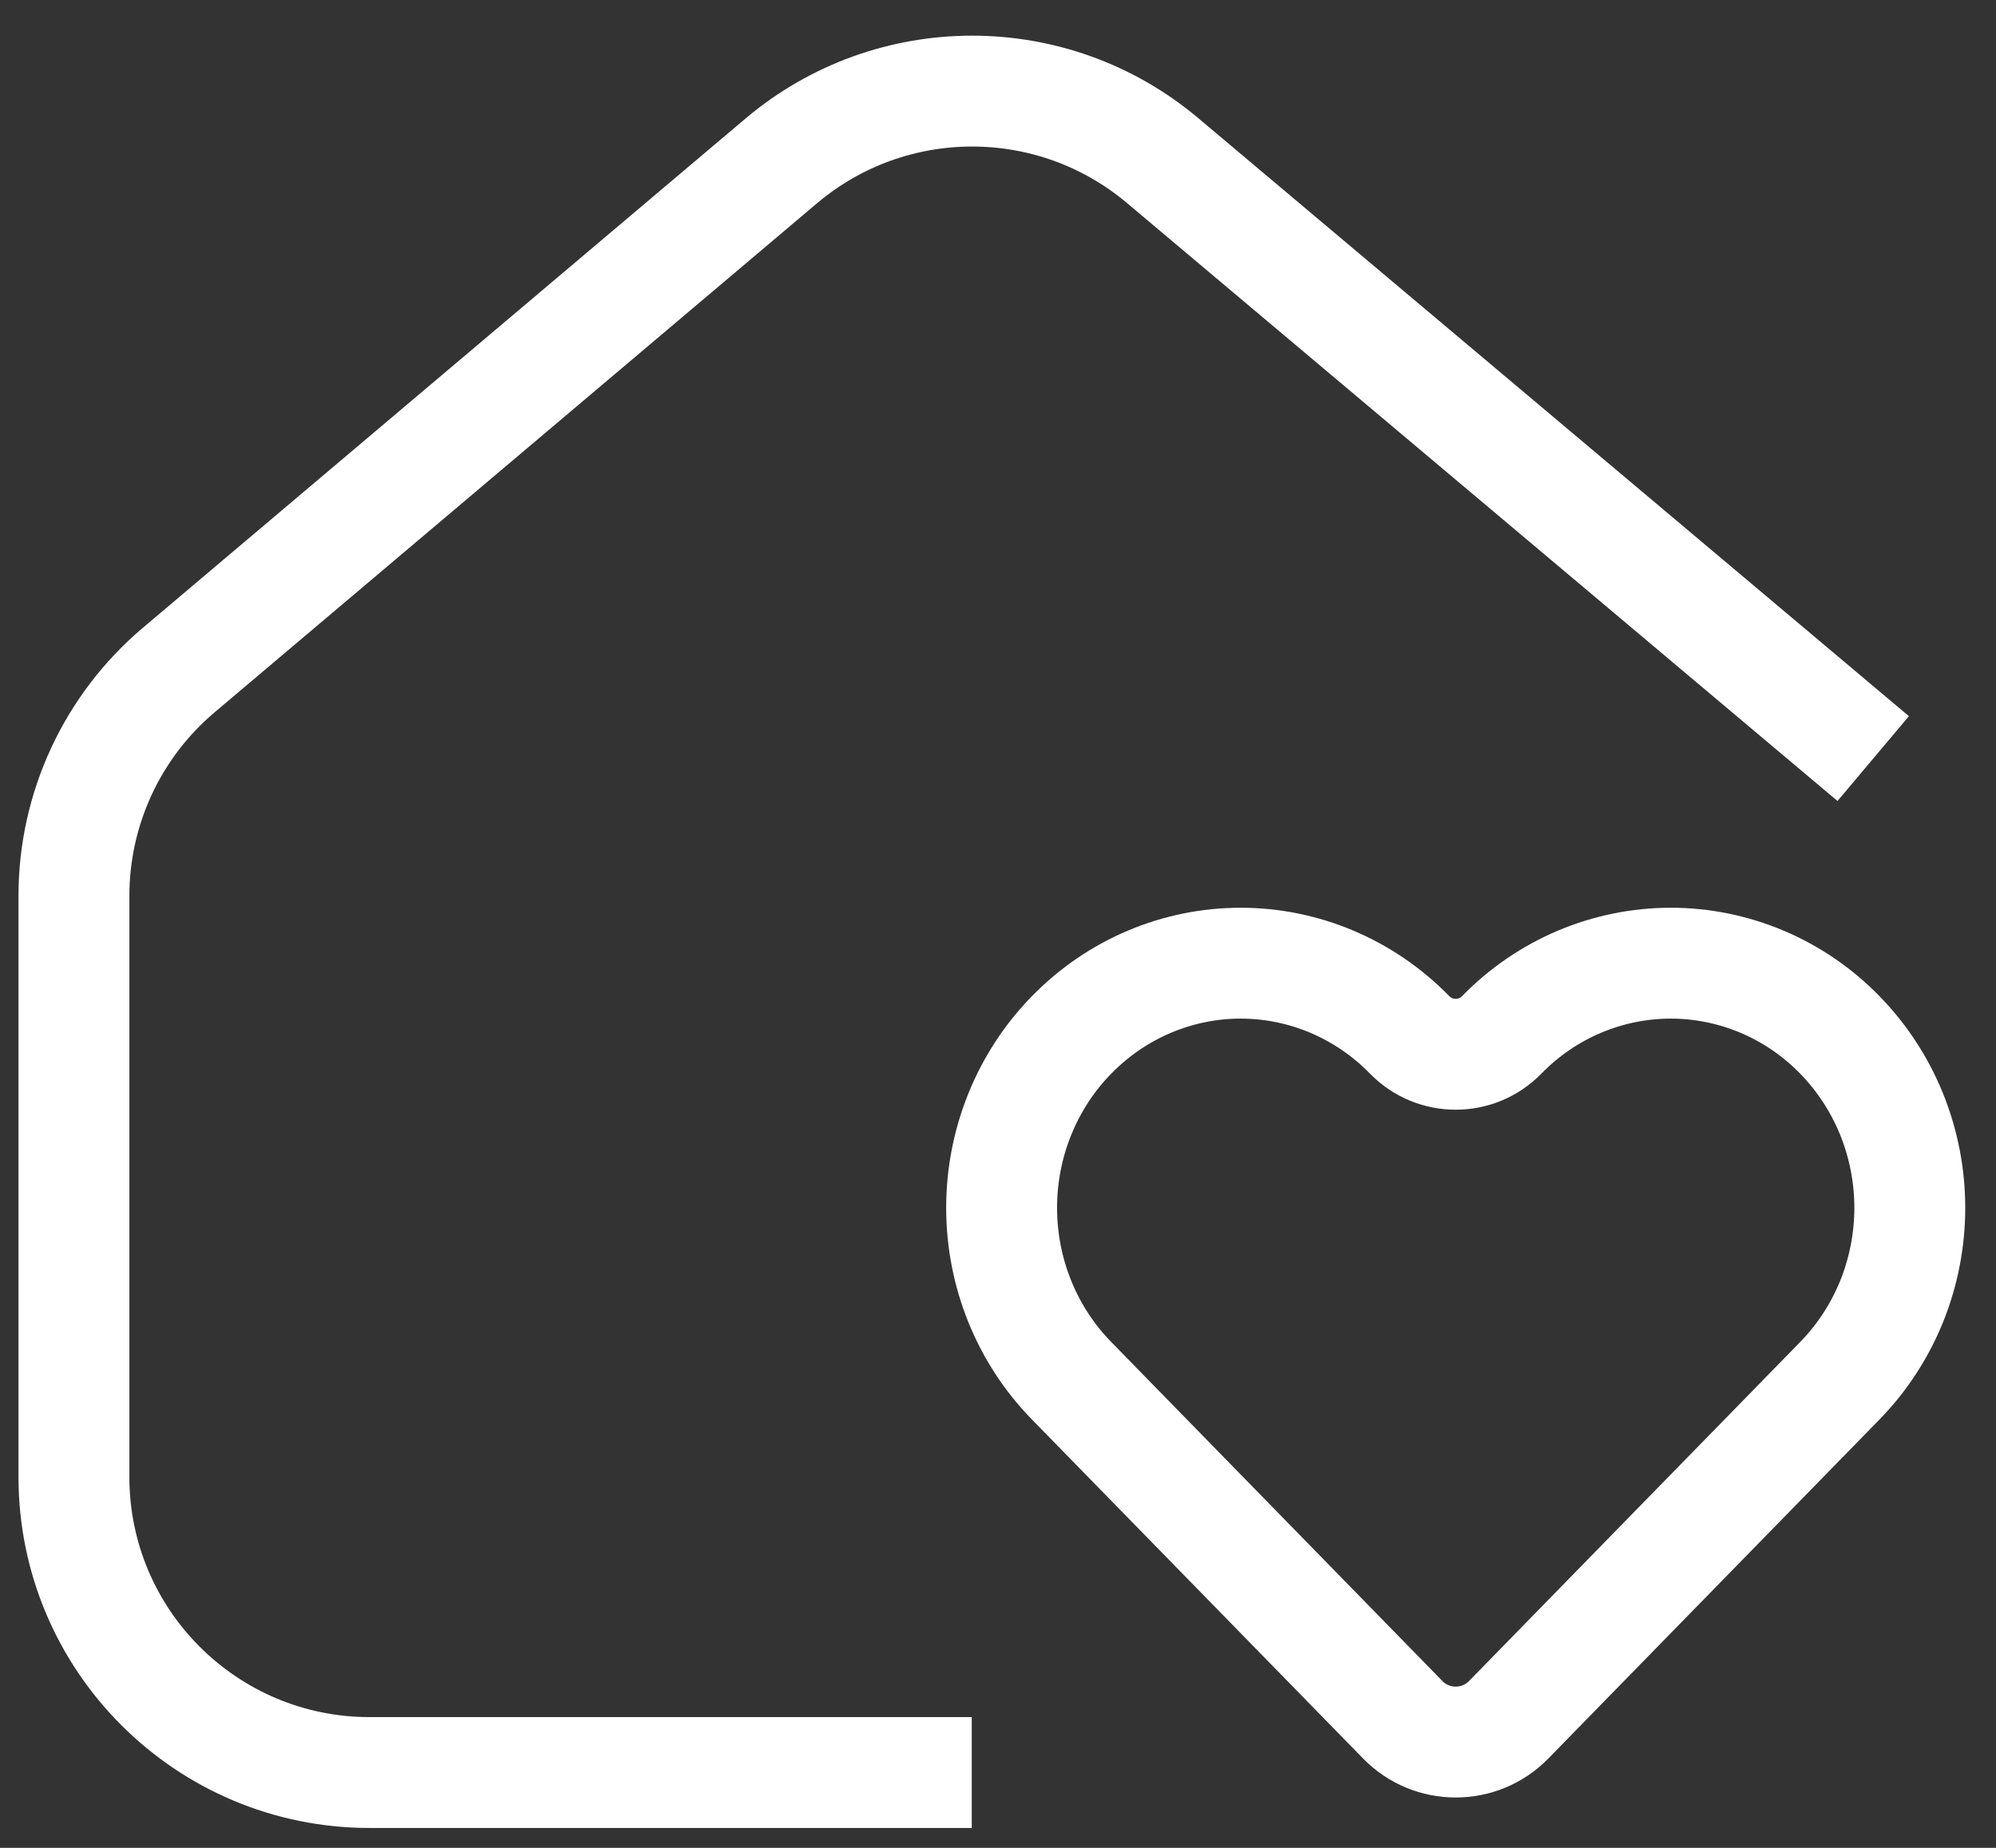 <svg width="27" height="25" viewBox="0 0 27 25" fill="none" xmlns="http://www.w3.org/2000/svg">
<rect x="0" y="0" width="27" height="25" fill="#333333" stroke="none"/>
<path d="M24.887 14.001C24.587 13.693 24.23 13.449 23.838 13.283C23.446 13.117 23.025 13.031 22.601 13.031C22.176 13.031 21.755 13.117 21.363 13.283C20.971 13.449 20.614 13.693 20.314 14.001V14.001C19.973 14.351 19.41 14.351 19.068 14.001V14.001C18.462 13.38 17.64 13.031 16.782 13.031C15.925 13.031 15.102 13.38 14.496 14.001C13.889 14.621 13.549 15.463 13.549 16.341C13.549 17.219 13.889 18.061 14.496 18.681L15.119 19.319L18.976 23.268C19.368 23.669 20.014 23.669 20.407 23.268L24.264 19.319L24.887 18.681C25.187 18.374 25.425 18.009 25.588 17.608C25.75 17.206 25.834 16.776 25.834 16.341C25.834 15.906 25.75 15.476 25.588 15.074C25.425 14.673 25.187 14.308 24.887 14.001Z" stroke="white" stroke-width="1.5" stroke-linecap="round" stroke-linejoin="round"/>
<path d="M25.339 10.263L15.726 2.172C14.235 0.917 12.056 0.92 10.568 2.177L2.418 9.065C1.519 9.825 1 10.943 1 12.12V19.981C1 22.191 2.791 23.981 5 23.981H13.145" stroke="white" stroke-width="1.5"/>
</svg>
